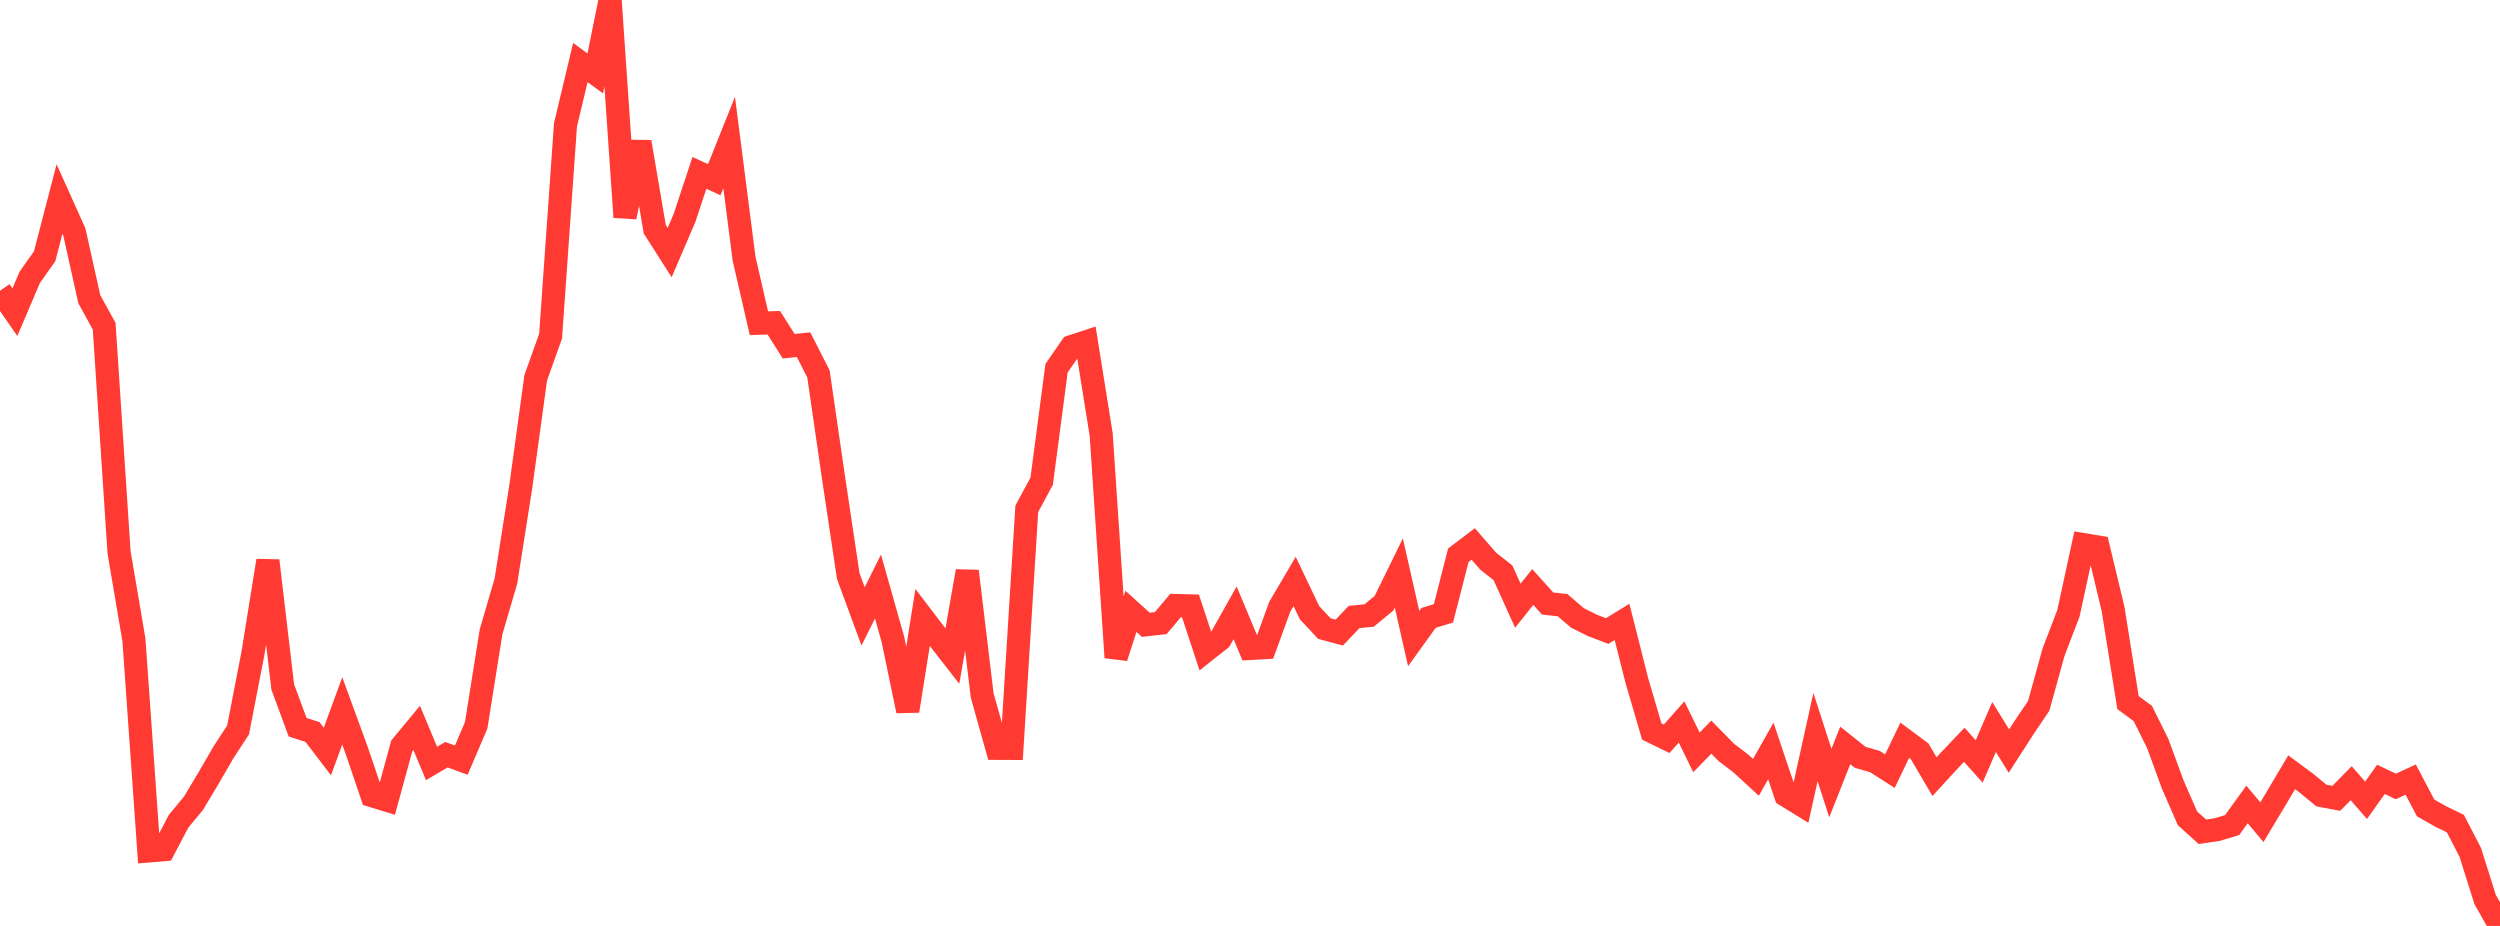 <?xml version="1.0" standalone="no"?>
<!DOCTYPE svg PUBLIC "-//W3C//DTD SVG 1.1//EN" "http://www.w3.org/Graphics/SVG/1.1/DTD/svg11.dtd">

<svg width="135" height="50" viewBox="0 0 135 50" preserveAspectRatio="none" 
  xmlns="http://www.w3.org/2000/svg"
  xmlns:xlink="http://www.w3.org/1999/xlink">


<polyline points="0.0, 15.699 0.804, 16.857 1.607, 14.974 2.411, 13.837 3.214, 10.746 4.018, 12.536 4.821, 16.154 5.625, 17.616 6.429, 29.827 7.232, 34.554 8.036, 45.949 8.839, 45.882 9.643, 44.348 10.446, 43.379 11.25, 42.036 12.054, 40.649 12.857, 39.415 13.661, 35.267 14.464, 30.276 15.268, 37.097 16.071, 39.269 16.875, 39.529 17.679, 40.582 18.482, 38.389 19.286, 40.592 20.089, 42.966 20.893, 43.213 21.696, 40.278 22.5, 39.307 23.304, 41.227 24.107, 40.754 24.911, 41.047 25.714, 39.166 26.518, 34.116 27.321, 31.37 28.125, 26.259 28.929, 20.4 29.732, 18.15 30.536, 6.741 31.339, 3.378 32.143, 3.965 32.946, 0.0 33.75, 11.725 34.554, 7.665 35.357, 12.379 36.161, 13.639 36.964, 11.767 37.768, 9.336 38.571, 9.704 39.375, 7.694 40.179, 13.966 40.982, 17.454 41.786, 17.428 42.589, 18.697 43.393, 18.614 44.196, 20.19 45.0, 25.723 45.804, 31.104 46.607, 33.285 47.411, 31.673 48.214, 34.512 49.018, 38.389 49.821, 33.343 50.625, 34.396 51.429, 35.43 52.232, 30.844 53.036, 37.544 53.839, 40.41 54.643, 40.413 55.446, 27.476 56.25, 25.985 57.054, 19.884 57.857, 18.719 58.661, 18.455 59.464, 23.466 60.268, 35.503 61.071, 33.012 61.875, 33.739 62.679, 33.648 63.482, 32.697 64.286, 32.719 65.089, 35.156 65.893, 34.521 66.696, 33.091 67.5, 35.016 68.304, 34.971 69.107, 32.764 69.911, 31.399 70.714, 33.084 71.518, 33.944 72.321, 34.159 73.125, 33.315 73.929, 33.24 74.732, 32.58 75.536, 30.939 76.339, 34.484 77.143, 33.367 77.946, 33.121 78.75, 29.983 79.554, 29.374 80.357, 30.297 81.161, 30.932 81.964, 32.708 82.768, 31.697 83.571, 32.59 84.375, 32.678 85.179, 33.365 85.982, 33.768 86.786, 34.075 87.589, 33.582 88.393, 36.762 89.196, 39.501 90.0, 39.894 90.804, 38.986 91.607, 40.628 92.411, 39.805 93.214, 40.623 94.018, 41.238 94.821, 41.977 95.625, 40.552 96.429, 42.943 97.232, 43.438 98.036, 39.801 98.839, 42.286 99.643, 40.254 100.446, 40.893 101.25, 41.126 102.054, 41.641 102.857, 39.973 103.661, 40.572 104.464, 41.938 105.268, 41.063 106.071, 40.218 106.875, 41.117 107.679, 39.257 108.482, 40.558 109.286, 39.308 110.089, 38.12 110.893, 35.212 111.696, 33.115 112.5, 29.409 113.304, 29.542 114.107, 32.893 114.911, 37.938 115.714, 38.532 116.518, 40.151 117.321, 42.347 118.125, 44.191 118.929, 44.916 119.732, 44.797 120.536, 44.554 121.339, 43.441 122.143, 44.398 122.946, 43.058 123.75, 41.702 124.554, 42.298 125.357, 42.96 126.161, 43.109 126.964, 42.294 127.768, 43.216 128.571, 42.085 129.375, 42.469 130.179, 42.097 130.982, 43.628 131.786, 44.084 132.589, 44.473 133.393, 46.024 134.196, 48.57 135.0, 50.0" fill="none" stroke="#ff3a33" stroke-width="1.25"/>

</svg>